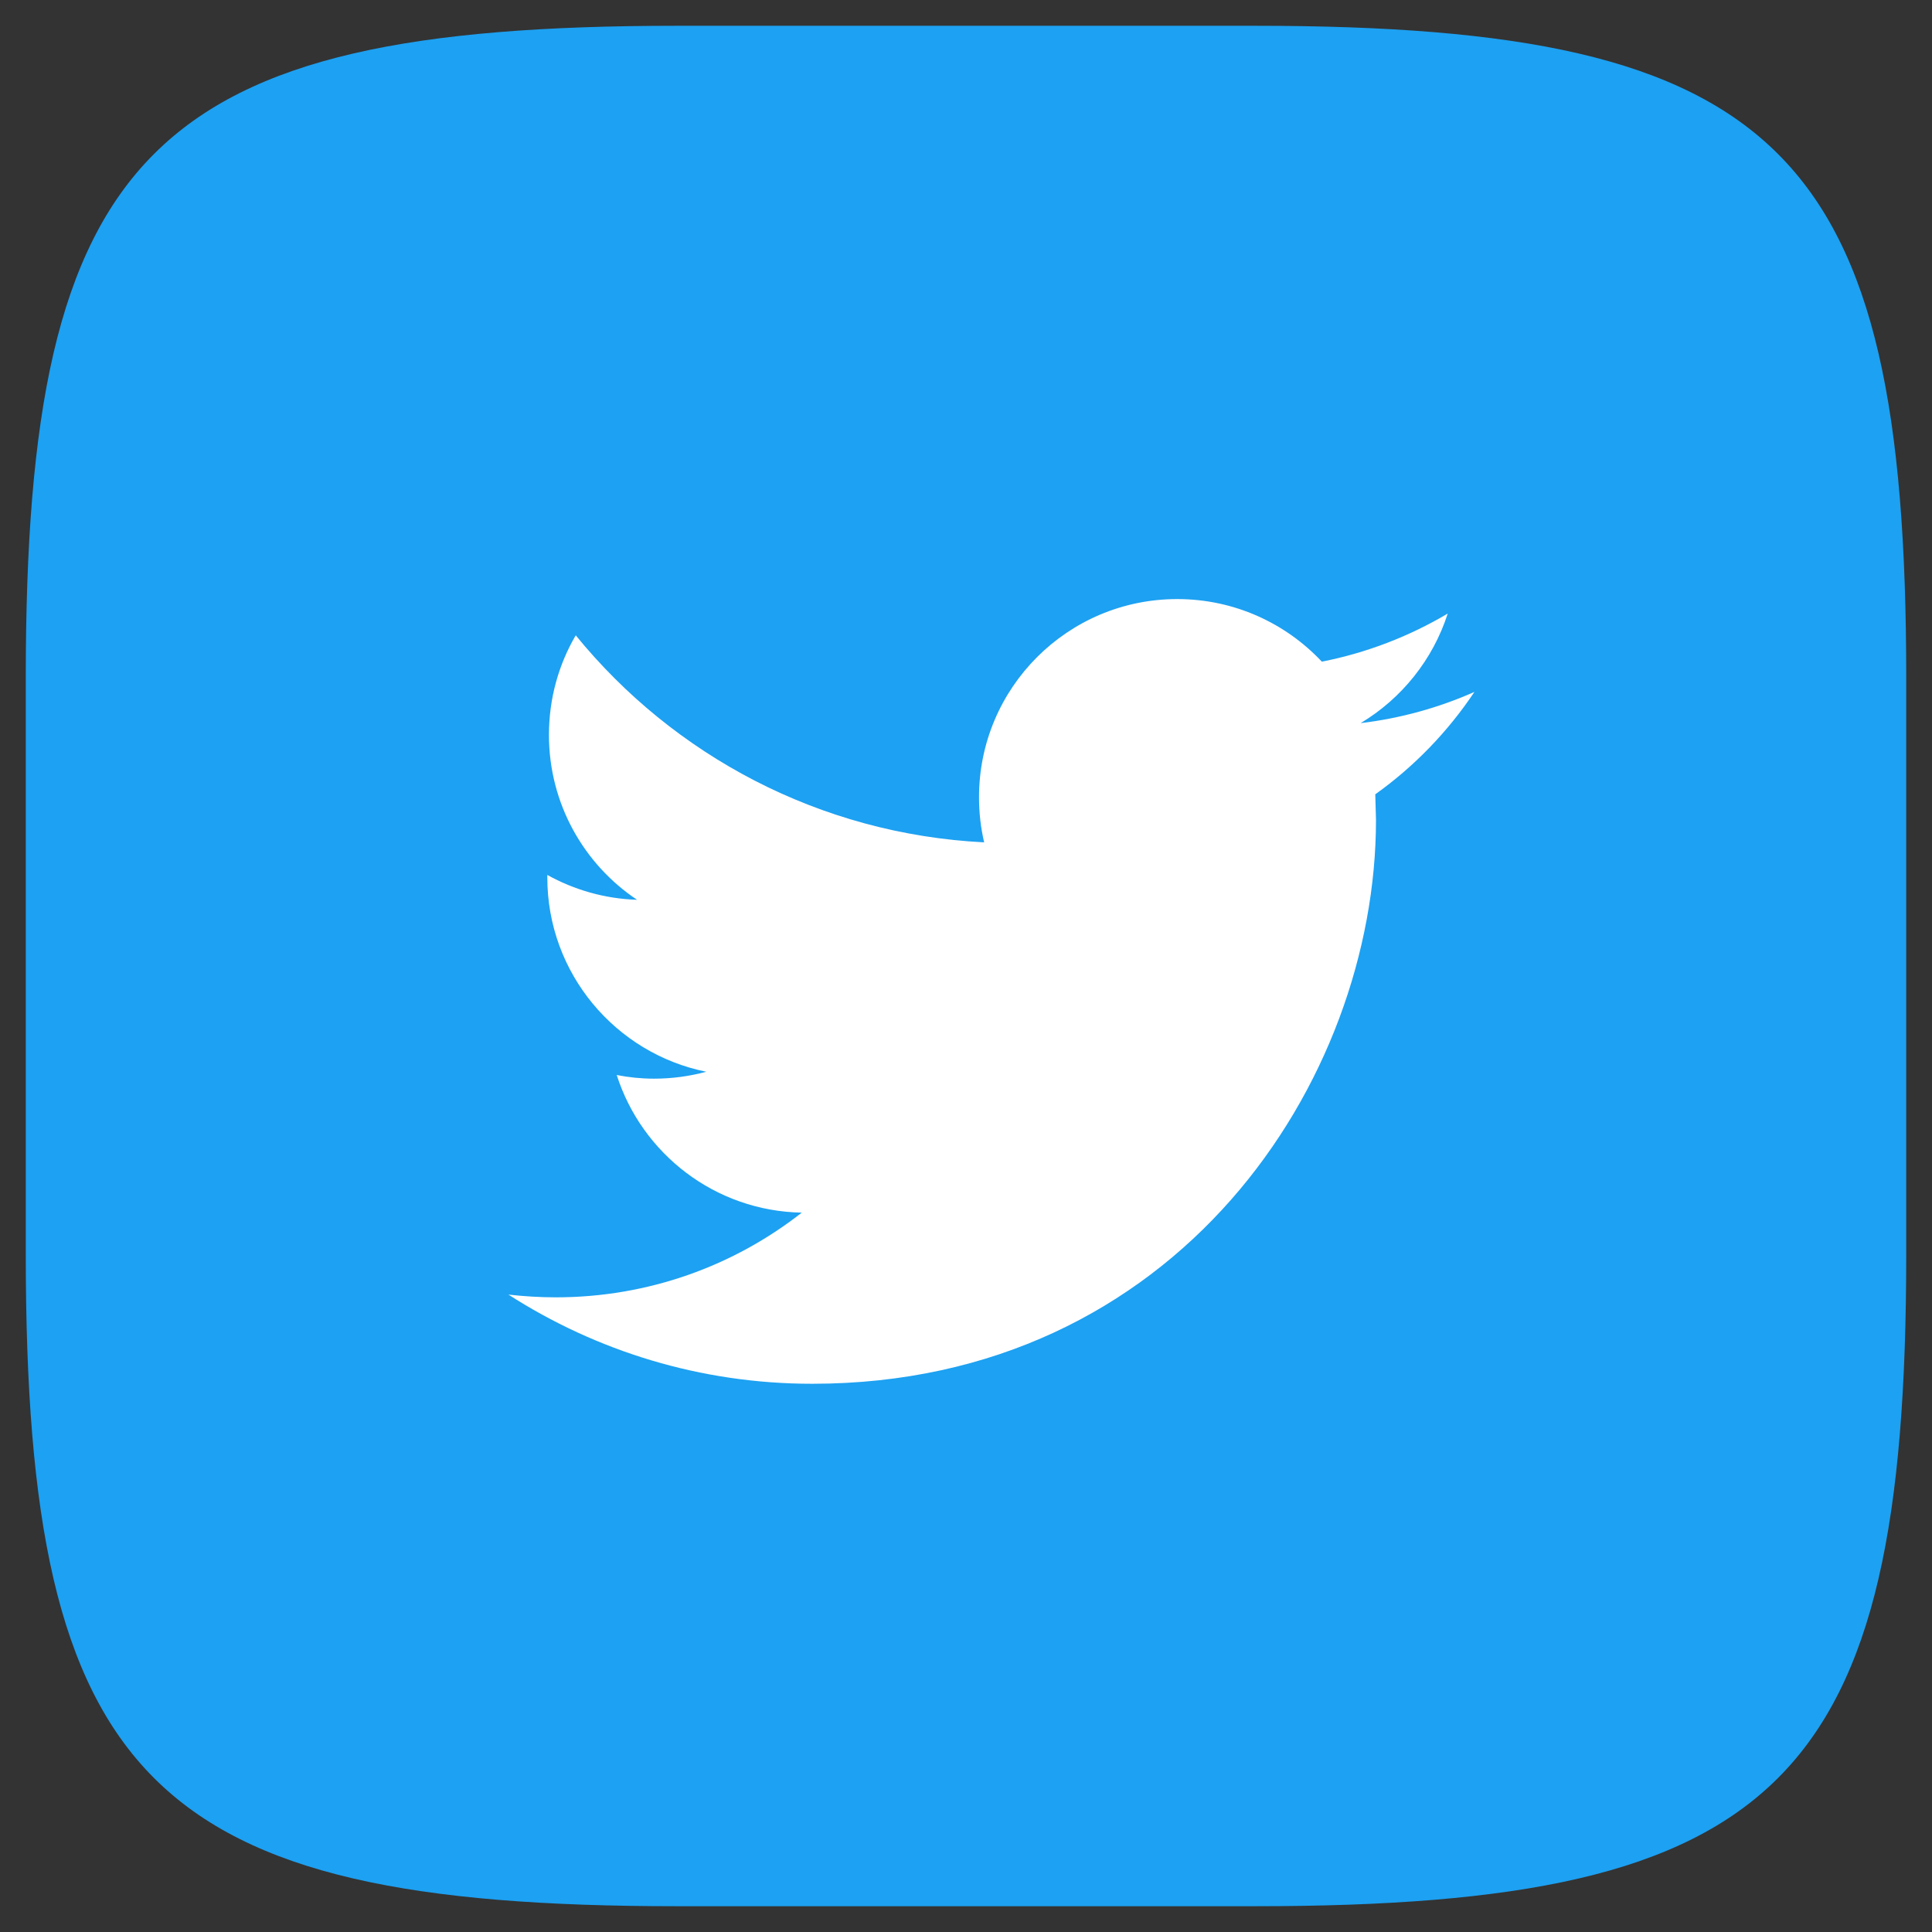 <svg width="38" height="38" viewBox="0 0 38 38" fill="none" xmlns="http://www.w3.org/2000/svg">
<rect x="0" y="0" width="38" height="38" fill="#333333" stroke="none"/>
<path fill-rule="evenodd" clip-rule="evenodd" d="M13.323 0.507H24.677C35.04 0.507 37.493 2.96 37.493 13.323V24.677C37.493 35.04 35.04 37.493 24.677 37.493H13.323C2.96 37.493 0.507 35.04 0.507 24.677V13.323C0.507 2.96 2.96 0.507 13.323 0.507Z" fill="#1DA1F2"/>
<g clip-path="url(#clip0)">
<path d="M29 13.609C28.301 13.919 27.55 14.129 26.762 14.223C27.567 13.741 28.183 12.976 28.475 12.068C27.72 12.515 26.887 12.839 25.999 13.014C25.287 12.256 24.276 11.783 23.154 11.783C21.001 11.783 19.256 13.529 19.256 15.68C19.256 15.985 19.29 16.283 19.357 16.568C16.118 16.405 13.246 14.854 11.324 12.496C10.988 13.07 10.797 13.74 10.797 14.455C10.797 15.807 11.485 17 12.53 17.698C11.891 17.677 11.291 17.501 10.765 17.209V17.258C10.765 19.146 12.109 20.721 13.891 21.08C13.564 21.168 13.22 21.216 12.864 21.216C12.612 21.216 12.369 21.191 12.13 21.144C12.626 22.693 14.065 23.82 15.77 23.851C14.437 24.896 12.756 25.517 10.93 25.517C10.615 25.517 10.305 25.497 10 25.463C11.725 26.571 13.773 27.217 15.974 27.217C23.144 27.217 27.064 21.278 27.064 16.128L27.05 15.623C27.816 15.077 28.479 14.39 29 13.609Z" fill="white"/>
</g>
<defs>
<clipPath id="clip0">
<rect width="19" height="19" fill="white" transform="translate(10 10)"/>
</clipPath>
</defs>
</svg>

